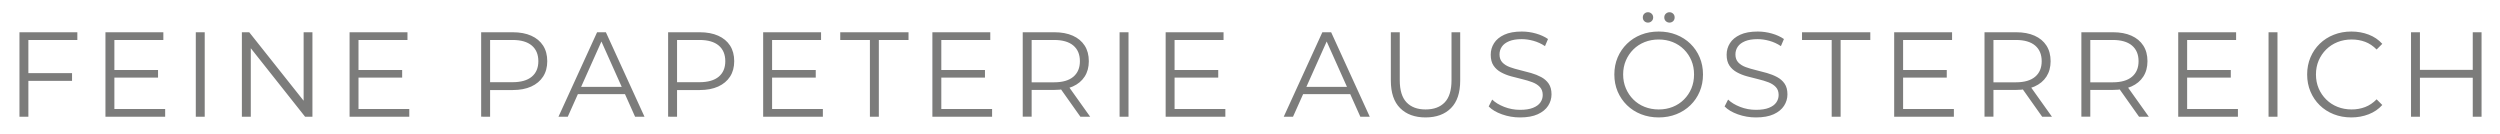 <?xml version="1.0" encoding="utf-8"?>
<!-- Generator: Adobe Illustrator 16.0.3, SVG Export Plug-In . SVG Version: 6.00 Build 0)  -->
<!DOCTYPE svg PUBLIC "-//W3C//DTD SVG 1.1//EN" "http://www.w3.org/Graphics/SVG/1.1/DTD/svg11.dtd">
<svg version="1.1" id="Ebene_1" xmlns="http://www.w3.org/2000/svg" xmlns:xlink="http://www.w3.org/1999/xlink" x="0px" y="0px"
	 width="257px" height="13.76px" viewBox="0 0 257 13.76" enable-background="new 0 0 257 13.76" xml:space="preserve">
<g>
	<defs>
		<rect id="SVGID_1_" x="2" y="1.257" width="253.104" height="10.813"/>
	</defs>
	<clipPath id="SVGID_2_">
		<use xlink:href="#SVGID_1_"  overflow="visible"/>
	</clipPath>
	<path clip-path="url(#SVGID_2_)" fill="#7C7C7B" d="M254.286,7.185h-5.616v0.807h5.616V7.185z M248.769,3.316h-0.917v8.681h0.917
		V3.316z M254.199,11.997h0.905V3.316h-0.905V11.997z M243.499,11.748c0.554-0.215,1.021-0.532,1.4-0.955l-0.582-0.583
		c-0.356,0.365-0.748,0.628-1.178,0.793s-0.894,0.248-1.389,0.248c-0.521,0-1.005-0.089-1.451-0.266
		c-0.446-0.177-0.835-0.43-1.165-0.757c-0.331-0.326-0.589-0.707-0.775-1.14c-0.186-0.435-0.279-0.913-0.279-1.434
		s0.094-0.998,0.279-1.432c0.187-0.433,0.444-0.813,0.775-1.14c0.33-0.327,0.719-0.578,1.165-0.757
		c0.446-0.177,0.931-0.266,1.451-0.266c0.495,0,0.959,0.08,1.389,0.241c0.43,0.162,0.821,0.425,1.178,0.789l0.582-0.583
		c-0.38-0.422-0.847-0.738-1.4-0.949s-1.145-0.316-1.773-0.316c-0.653,0-1.256,0.109-1.81,0.329
		c-0.555,0.219-1.036,0.526-1.445,0.923c-0.408,0.398-0.728,0.864-0.954,1.402c-0.228,0.537-0.342,1.125-0.342,1.76
		c0,0.637,0.114,1.225,0.342,1.762c0.227,0.538,0.543,1.003,0.948,1.4c0.405,0.398,0.885,0.706,1.438,0.924
		c0.554,0.22,1.157,0.329,1.811,0.329C242.35,12.071,242.945,11.963,243.499,11.748 M234.125,3.316h-0.918v8.681h0.918V3.316z
		 M224.838,4.109h5.034V3.316h-5.951v8.681h6.138v-0.795h-5.221V4.109z M224.738,7.978h4.588V7.197h-4.588V7.978z M214.882,3.676
		l-0.409,0.433h2.716c0.868,0,1.526,0.191,1.978,0.571c0.451,0.381,0.677,0.918,0.677,1.612c0,0.687-0.226,1.22-0.677,1.6
		c-0.451,0.38-1.109,0.57-1.978,0.57h-2.716l0.409,0.435V3.676z M220.896,11.997l-2.244-3.15h-0.991l2.231,3.15H220.896z
		 M214.882,11.997V8.821l-0.409,0.422h2.74c0.736,0,1.368-0.118,1.897-0.353c0.528-0.236,0.937-0.575,1.221-1.017
		c0.286-0.442,0.429-0.97,0.429-1.582c0-0.626-0.143-1.163-0.429-1.606c-0.284-0.44-0.692-0.781-1.221-1.016
		c-0.529-0.236-1.161-0.354-1.897-0.354h-3.248v8.681H214.882z M204.926,3.676l-0.409,0.433h2.715c0.868,0,1.526,0.191,1.978,0.571
		c0.45,0.381,0.676,0.918,0.676,1.612c0,0.687-0.226,1.22-0.676,1.6c-0.451,0.38-1.109,0.57-1.978,0.57h-2.715l0.409,0.435V3.676z
		 M210.939,11.997l-2.245-3.15h-0.991l2.231,3.15H210.939z M204.926,11.997V8.821l-0.409,0.422h2.74
		c0.735,0,1.367-0.118,1.896-0.353c0.529-0.236,0.937-0.575,1.222-1.017s0.428-0.97,0.428-1.582c0-0.626-0.143-1.163-0.428-1.606
		c-0.285-0.44-0.692-0.781-1.222-1.016c-0.529-0.236-1.161-0.354-1.896-0.354h-3.249v8.681H204.926z M195.639,4.109h5.034V3.316
		h-5.952v8.681h6.138v-0.795h-5.22V4.109z M195.539,7.978h4.588V7.197h-4.588V7.978z M189.216,11.997V4.109h3.051V3.316h-7.019
		v0.793h3.05v7.888H189.216z M182.34,11.742c0.476-0.219,0.828-0.508,1.061-0.869c0.231-0.358,0.348-0.749,0.348-1.171
		c0-0.454-0.098-0.822-0.293-1.104c-0.193-0.28-0.449-0.505-0.768-0.675c-0.318-0.17-0.666-0.309-1.042-0.417
		s-0.754-0.206-1.134-0.298c-0.382-0.089-0.729-0.194-1.048-0.309c-0.319-0.116-0.575-0.277-0.77-0.484
		c-0.194-0.206-0.291-0.479-0.291-0.817c0-0.298,0.08-0.564,0.242-0.801c0.16-0.236,0.411-0.422,0.75-0.564
		c0.338-0.139,0.768-0.21,1.289-0.21c0.389,0,0.791,0.059,1.209,0.174c0.418,0.117,0.813,0.296,1.185,0.545l0.31-0.731
		c-0.347-0.239-0.76-0.429-1.24-0.565c-0.479-0.136-0.963-0.204-1.45-0.204c-0.735,0-1.339,0.109-1.811,0.329
		c-0.472,0.219-0.821,0.508-1.048,0.869c-0.228,0.358-0.341,0.754-0.341,1.184c0,0.463,0.097,0.837,0.291,1.122
		c0.195,0.286,0.45,0.515,0.77,0.688c0.318,0.174,0.666,0.312,1.048,0.415c0.38,0.104,0.76,0.201,1.14,0.292
		c0.382,0.091,0.729,0.197,1.042,0.316c0.314,0.12,0.568,0.283,0.763,0.489c0.195,0.208,0.292,0.48,0.292,0.819
		c0,0.282-0.081,0.538-0.242,0.769s-0.413,0.415-0.757,0.551c-0.343,0.138-0.787,0.206-1.332,0.206c-0.57,0-1.114-0.102-1.631-0.304
		c-0.517-0.203-0.928-0.453-1.234-0.751l-0.358,0.707c0.322,0.332,0.777,0.602,1.369,0.813c0.592,0.21,1.21,0.316,1.854,0.316
		C181.255,12.071,181.865,11.961,182.34,11.742 M169.785,2.176c0.108-0.1,0.161-0.227,0.161-0.385c0-0.157-0.053-0.286-0.161-0.384
		c-0.106-0.1-0.23-0.15-0.371-0.15c-0.149,0-0.274,0.05-0.379,0.15c-0.103,0.098-0.154,0.227-0.154,0.384
		c0,0.158,0.052,0.285,0.154,0.385c0.104,0.098,0.229,0.148,0.379,0.148C169.555,2.324,169.679,2.274,169.785,2.176 M171.999,2.176
		c0.104-0.1,0.154-0.227,0.154-0.385c0-0.157-0.051-0.286-0.154-0.384c-0.103-0.1-0.229-0.15-0.378-0.15
		c-0.141,0-0.265,0.05-0.373,0.15c-0.106,0.098-0.16,0.227-0.16,0.384c0,0.158,0.054,0.285,0.16,0.385
		c0.108,0.098,0.232,0.148,0.373,0.148C171.77,2.324,171.896,2.274,171.999,2.176 M169.066,10.985
		c-0.446-0.177-0.832-0.43-1.159-0.757c-0.326-0.326-0.583-0.708-0.769-1.147c-0.186-0.438-0.279-0.913-0.279-1.426
		c0-0.521,0.094-0.998,0.279-1.432c0.186-0.433,0.442-0.813,0.769-1.14c0.327-0.327,0.713-0.578,1.159-0.757
		c0.446-0.177,0.931-0.266,1.451-0.266s1.003,0.089,1.443,0.266c0.443,0.179,0.827,0.43,1.153,0.757
		c0.327,0.327,0.582,0.707,0.764,1.14c0.182,0.434,0.272,0.911,0.272,1.432s-0.091,0.999-0.272,1.434
		c-0.182,0.433-0.437,0.814-0.764,1.14c-0.326,0.327-0.71,0.58-1.153,0.757c-0.44,0.177-0.923,0.266-1.443,0.266
		S169.513,11.162,169.066,10.985 M172.328,11.742c0.554-0.219,1.035-0.526,1.443-0.924c0.41-0.397,0.729-0.863,0.955-1.4
		c0.229-0.537,0.342-1.125,0.342-1.762c0-0.636-0.113-1.223-0.342-1.76c-0.227-0.538-0.545-1.003-0.955-1.402
		c-0.408-0.396-0.89-0.704-1.443-0.923c-0.554-0.22-1.157-0.329-1.811-0.329c-0.662,0-1.269,0.109-1.822,0.329
		c-0.555,0.219-1.035,0.53-1.445,0.931c-0.409,0.399-0.727,0.867-0.955,1.4c-0.227,0.533-0.341,1.119-0.341,1.754
		c0,0.637,0.114,1.222,0.341,1.756c0.229,0.533,0.546,1,0.955,1.4c0.41,0.401,0.893,0.712,1.451,0.931
		c0.558,0.22,1.164,0.329,1.816,0.329C171.171,12.071,171.774,11.961,172.328,11.742 M158.088,11.742
		c0.475-0.219,0.828-0.508,1.061-0.869c0.23-0.358,0.347-0.749,0.347-1.171c0-0.454-0.099-0.822-0.292-1.104
		c-0.193-0.28-0.451-0.505-0.769-0.675c-0.318-0.17-0.665-0.309-1.042-0.417c-0.376-0.107-0.754-0.206-1.133-0.298
		c-0.382-0.089-0.731-0.194-1.049-0.309c-0.318-0.116-0.575-0.277-0.769-0.484c-0.194-0.206-0.292-0.479-0.292-0.817
		c0-0.298,0.081-0.564,0.242-0.801c0.161-0.236,0.41-0.422,0.75-0.564c0.339-0.139,0.769-0.21,1.289-0.21
		c0.39,0,0.792,0.059,1.21,0.174c0.417,0.117,0.813,0.296,1.184,0.545l0.31-0.731c-0.347-0.239-0.76-0.429-1.239-0.565
		s-0.964-0.204-1.451-0.204c-0.736,0-1.339,0.109-1.81,0.329c-0.472,0.219-0.821,0.508-1.049,0.869
		c-0.227,0.358-0.34,0.754-0.34,1.184c0,0.463,0.097,0.837,0.291,1.122c0.193,0.286,0.45,0.515,0.769,0.688
		c0.317,0.174,0.667,0.312,1.049,0.415c0.379,0.104,0.76,0.201,1.14,0.292s0.727,0.197,1.042,0.316
		c0.313,0.12,0.568,0.283,0.762,0.489c0.194,0.208,0.292,0.48,0.292,0.819c0,0.282-0.08,0.538-0.242,0.769
		c-0.161,0.231-0.414,0.415-0.757,0.551c-0.343,0.138-0.786,0.206-1.331,0.206c-0.571,0-1.115-0.102-1.631-0.304
		c-0.518-0.203-0.929-0.453-1.234-0.751l-0.359,0.707c0.322,0.332,0.778,0.602,1.37,0.813c0.59,0.21,1.209,0.316,1.854,0.316
		C157.003,12.071,157.611,11.961,158.088,11.742 M149.16,11.115c0.633-0.636,0.948-1.579,0.948-2.827V3.316h-0.893v4.936
		c0,1.025-0.231,1.782-0.694,2.269s-1.12,0.731-1.972,0.731c-0.843,0-1.495-0.244-1.959-0.731c-0.463-0.487-0.694-1.244-0.694-2.269
		V3.316h-0.917v4.972c0,1.249,0.317,2.191,0.955,2.827c0.636,0.636,1.507,0.956,2.615,0.956
		C147.657,12.071,148.528,11.751,149.16,11.115 M139.122,9.677l-0.272-0.745h-5.046l-0.272,0.745H139.122z M132.923,11.997
		l3.646-8.148h-0.373l3.646,8.148h0.968l-3.968-8.681h-0.905l-3.968,8.681H132.923z M120.747,4.109h5.034V3.316h-5.952v8.681h6.137
		v-0.795h-5.22V4.109z M120.647,7.978h4.588V7.197h-4.588V7.978z M116.011,3.316h-0.918v8.681h0.918V3.316z M106.053,3.676
		l-0.409,0.433h2.716c0.868,0,1.527,0.191,1.978,0.571c0.451,0.381,0.676,0.918,0.676,1.612c0,0.687-0.225,1.22-0.676,1.6
		c-0.451,0.38-1.11,0.57-1.978,0.57h-2.716l0.409,0.435V3.676z M112.067,11.997l-2.244-3.15h-0.992l2.232,3.15H112.067z
		 M106.053,11.997V8.821l-0.409,0.422h2.74c0.737,0,1.369-0.118,1.898-0.353c0.529-0.236,0.936-0.575,1.221-1.017
		c0.286-0.442,0.428-0.97,0.428-1.582c0-0.626-0.142-1.163-0.428-1.606c-0.285-0.44-0.691-0.781-1.221-1.016
		c-0.529-0.236-1.161-0.354-1.898-0.354h-3.248v8.681H106.053z M96.767,4.109h5.034V3.316h-5.952v8.681h6.138v-0.795h-5.22V4.109z
		 M96.667,7.978h4.588V7.197h-4.588V7.978z M90.345,11.997V4.109h3.051V3.316h-7.019v0.793h3.05v7.888H90.345z M79.371,4.109h5.034
		V3.316h-5.952v8.681h6.138v-0.795h-5.22V4.109z M79.272,7.978h4.587V7.197h-4.587V7.978z M69.601,3.676l-0.409,0.433h2.715
		c0.868,0,1.526,0.191,1.978,0.571c0.45,0.381,0.676,0.918,0.676,1.612c0,0.687-0.226,1.218-0.676,1.594
		c-0.451,0.375-1.109,0.564-1.978,0.564h-2.715l0.409,0.447V3.676z M69.601,11.997V8.821l-0.409,0.435h2.74
		c0.736,0,1.368-0.12,1.897-0.359c0.529-0.241,0.936-0.582,1.222-1.023c0.285-0.442,0.427-0.97,0.427-1.582
		c0-0.626-0.143-1.163-0.427-1.606c-0.286-0.44-0.693-0.781-1.222-1.016c-0.529-0.236-1.162-0.354-1.897-0.354h-3.249v8.681H69.601z
		 M64.566,9.677l-0.273-0.745h-5.046l-0.273,0.745H64.566z M58.367,11.997l3.646-8.148H61.64l3.646,8.148h0.967l-3.968-8.681H61.38
		l-3.968,8.681H58.367z M50.382,3.676l-0.41,0.433h2.716c0.868,0,1.527,0.191,1.978,0.571c0.45,0.381,0.676,0.918,0.676,1.612
		c0,0.687-0.226,1.218-0.676,1.594s-1.11,0.564-1.978,0.564h-2.716l0.41,0.447V3.676z M50.382,11.997V8.821l-0.41,0.435h2.74
		c0.736,0,1.368-0.12,1.897-0.359c0.529-0.241,0.936-0.582,1.221-1.023s0.428-0.97,0.428-1.582c0-0.626-0.143-1.163-0.428-1.606
		c-0.285-0.44-0.692-0.781-1.221-1.016c-0.529-0.236-1.162-0.354-1.897-0.354h-3.249v8.681H50.382z M36.854,4.109h5.034V3.316
		h-5.952v8.681h6.138v-0.795h-5.22V4.109z M36.755,7.978h4.587V7.197h-4.587V7.978z M25.782,11.997v-7.54h-0.397l5.977,7.54h0.756
		V3.316h-0.905v7.539h0.397l-5.989-7.539h-0.756v8.681H25.782z M21.045,3.316h-0.917v8.681h0.917V3.316z M11.758,4.109h5.034V3.316
		h-5.952v8.681h6.138v-0.795h-5.22V4.109z M11.659,7.978h4.587V7.197h-4.587V7.978z M2.917,4.109h5.034V3.316H2v8.681h0.917V4.109z
		 M2.818,8.313h4.588V7.519H2.818V8.313z"/>
</g>
</svg>
